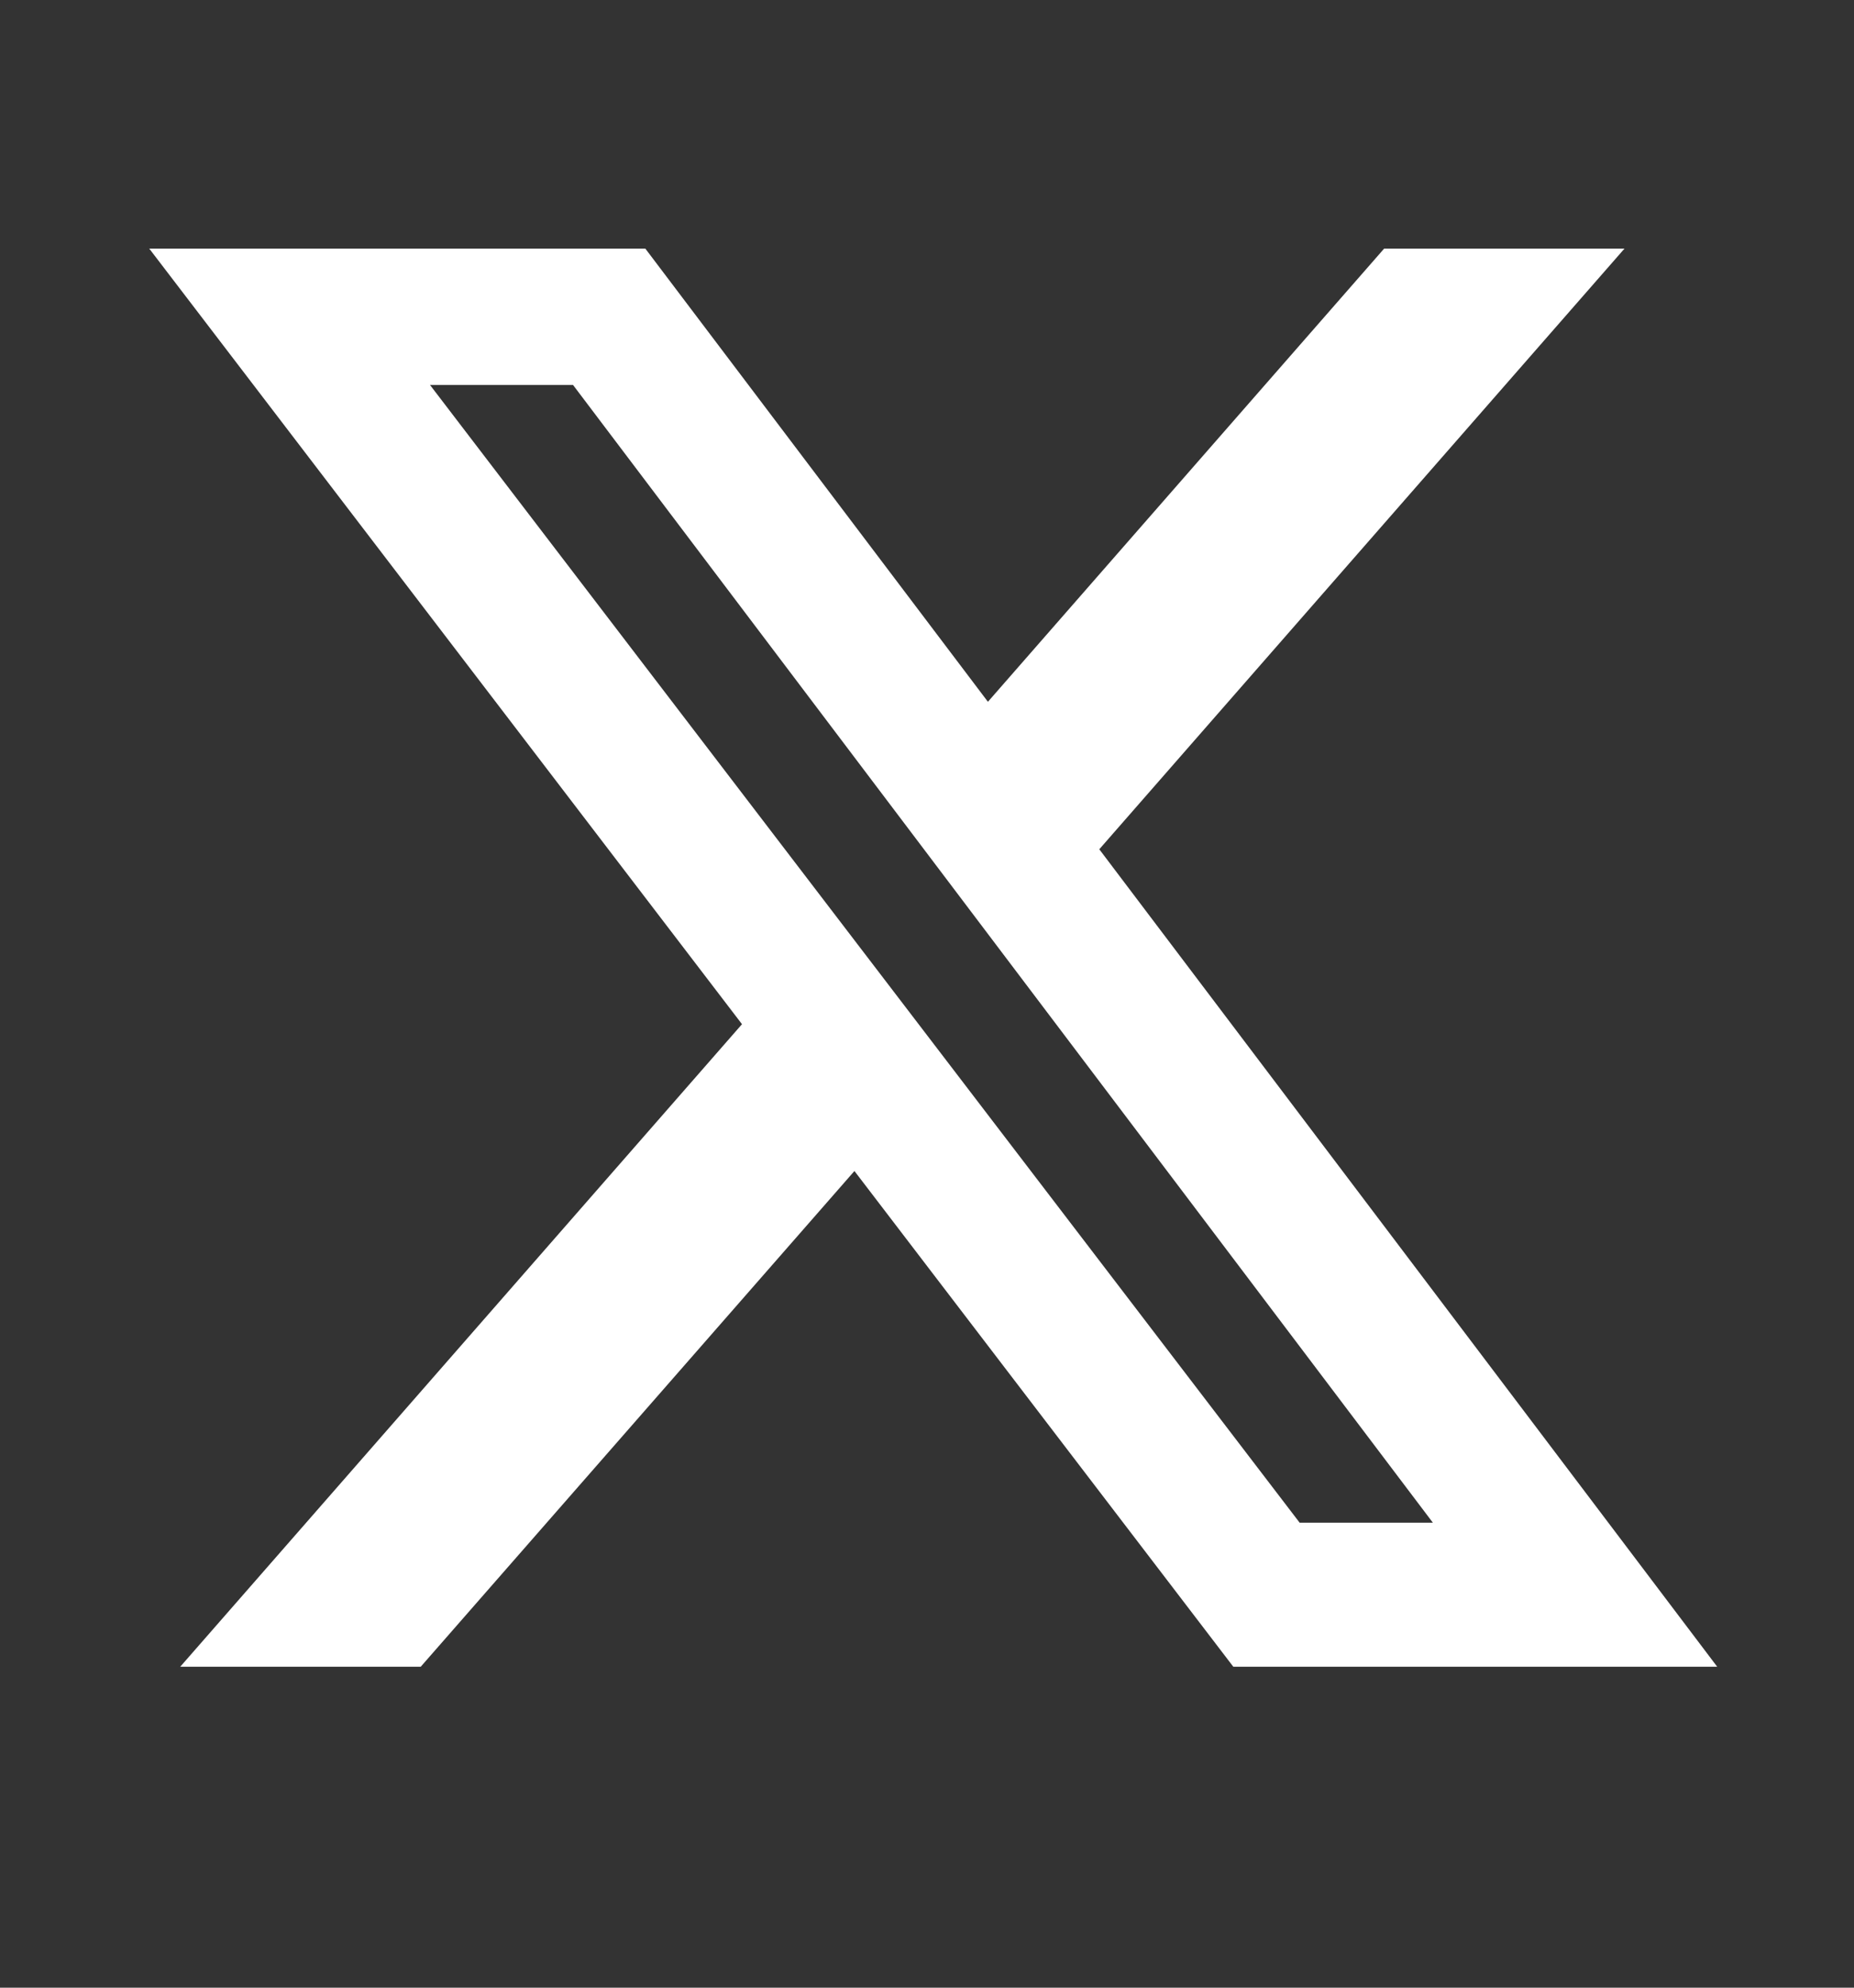 <svg width="14" height="15" viewBox="0 0 14 15" fill="none" xmlns="http://www.w3.org/2000/svg">
<rect x="0" y="0" width="14" height="15" fill="#333333" stroke="none"/>
<g id="akar-icons:twitter-fill">
<g id="Group">
<path id="Vector" d="M10.452 1.876H12.267L8.301 6.409L12.967 12.578H9.313L6.452 8.837L3.177 12.578H1.361L5.603 7.729L1.127 1.876H4.873L7.46 5.296L10.452 1.876ZM9.814 11.491H10.82L4.327 2.905H3.247L9.814 11.491Z" fill="white"/>
</g>
</g>
</svg>
